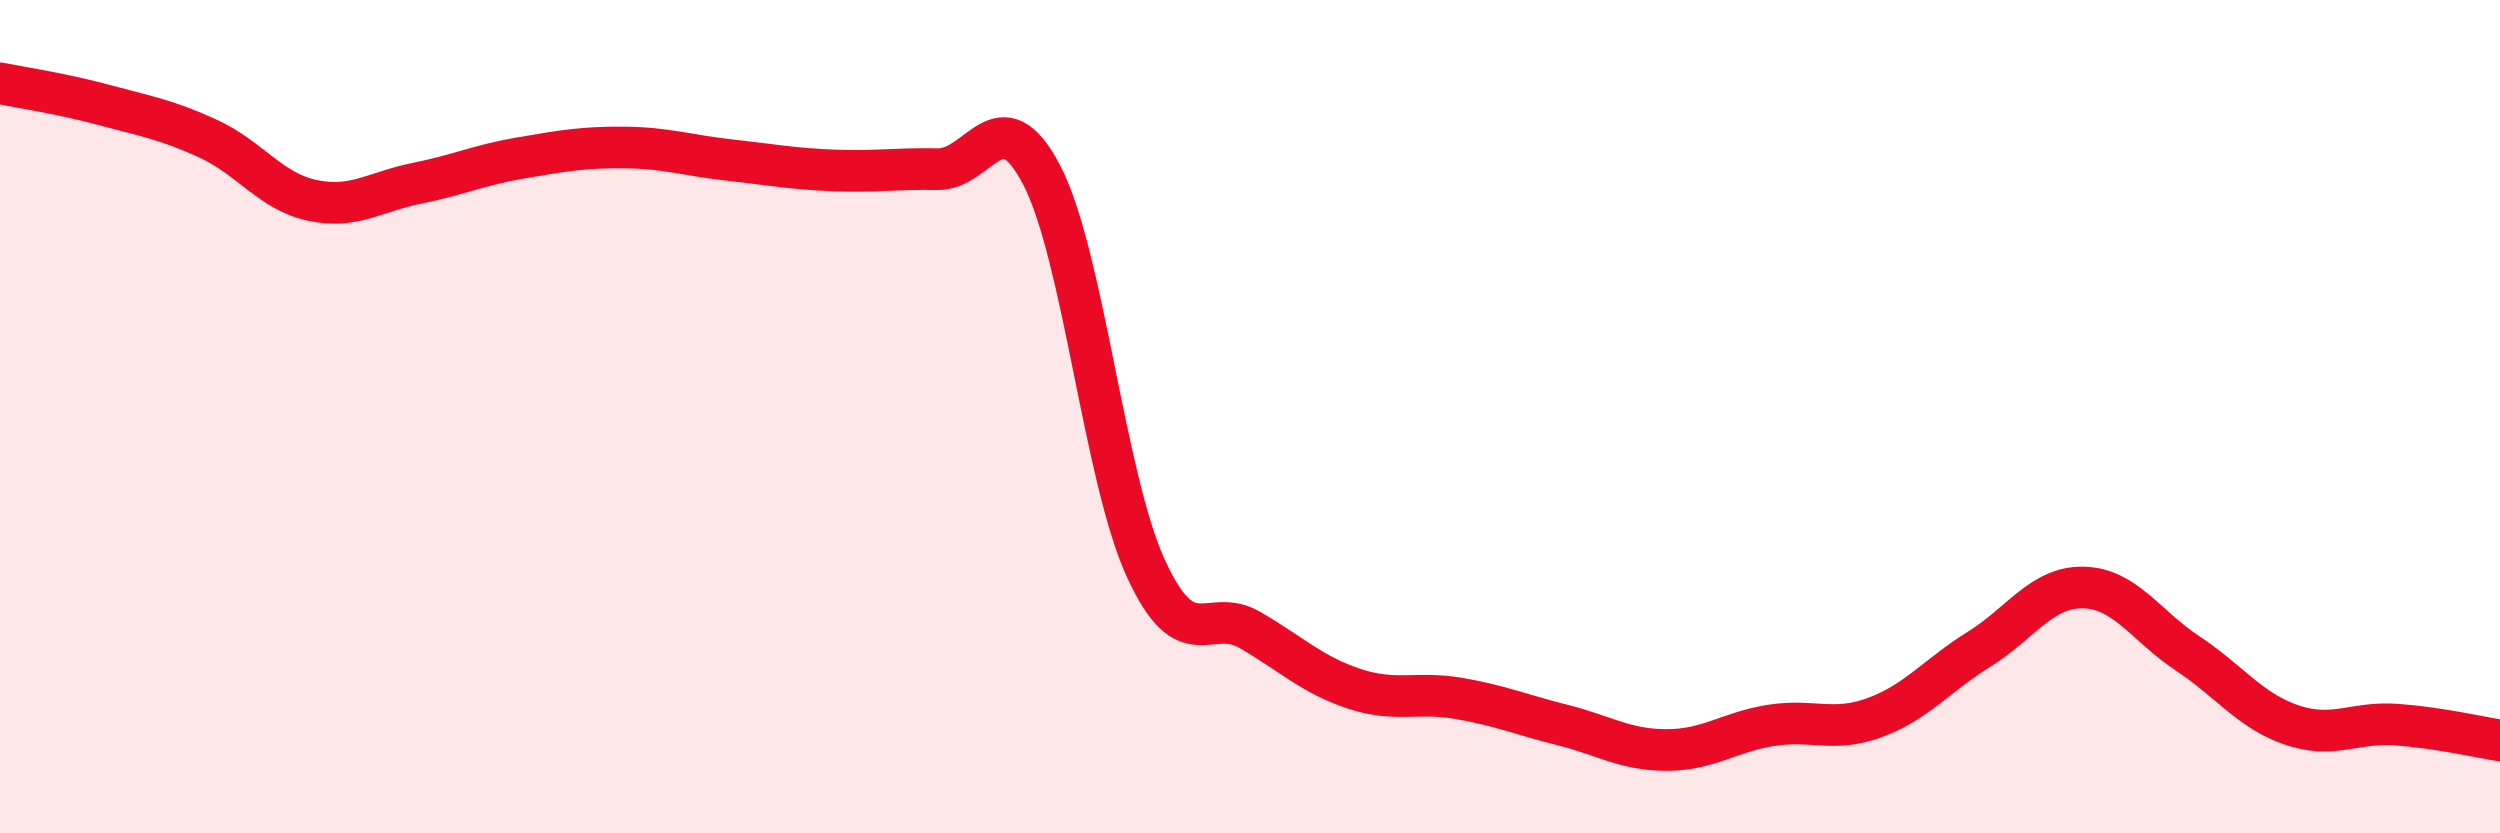 
    <svg width="60" height="20" viewBox="0 0 60 20" xmlns="http://www.w3.org/2000/svg">
      <path
        d="M 0,2 C 0.5,2.1 1.5,2.25 2.5,2.52 C 3.5,2.79 4,2.87 5,3.33 C 6,3.79 6.5,4.6 7.5,4.81 C 8.5,5.02 9,4.6 10,4.4 C 11,4.2 11.5,3.96 12.5,3.79 C 13.5,3.62 14,3.53 15,3.54 C 16,3.55 16.5,3.73 17.5,3.84 C 18.5,3.95 19,4.05 20,4.09 C 21,4.13 21.5,4.04 22.5,4.06 C 23.5,4.08 24,2.28 25,4.2 C 26,6.12 26.5,11.46 27.5,13.64 C 28.5,15.82 29,14.54 30,15.12 C 31,15.7 31.5,16.2 32.5,16.53 C 33.5,16.86 34,16.59 35,16.76 C 36,16.93 36.5,17.15 37.5,17.4 C 38.5,17.65 39,18 40,18 C 41,18 41.5,17.57 42.5,17.41 C 43.5,17.25 44,17.59 45,17.22 C 46,16.85 46.5,16.2 47.5,15.58 C 48.5,14.96 49,14.08 50,14.1 C 51,14.12 51.5,15.02 52.5,15.68 C 53.5,16.34 54,17.06 55,17.4 C 56,17.74 56.5,17.32 57.5,17.39 C 58.5,17.46 59.5,17.69 60,17.77L60 20L0 20Z"
        fill="#EB0A25"
        opacity="0.1"
        stroke-linecap="round"
        stroke-linejoin="round"
      />
      <path
        d="M 0,2 C 0.5,2.1 1.5,2.25 2.5,2.52 C 3.5,2.79 4,2.87 5,3.33 C 6,3.79 6.5,4.6 7.5,4.81 C 8.5,5.02 9,4.6 10,4.4 C 11,4.2 11.5,3.96 12.5,3.79 C 13.5,3.62 14,3.53 15,3.54 C 16,3.55 16.5,3.73 17.5,3.84 C 18.5,3.95 19,4.05 20,4.09 C 21,4.13 21.5,4.04 22.5,4.06 C 23.5,4.08 24,2.28 25,4.2 C 26,6.12 26.5,11.46 27.5,13.64 C 28.5,15.82 29,14.54 30,15.12 C 31,15.7 31.5,16.2 32.5,16.53 C 33.5,16.86 34,16.59 35,16.76 C 36,16.93 36.5,17.15 37.5,17.4 C 38.5,17.65 39,18 40,18 C 41,18 41.5,17.57 42.5,17.41 C 43.5,17.25 44,17.59 45,17.22 C 46,16.85 46.5,16.2 47.5,15.58 C 48.5,14.96 49,14.08 50,14.1 C 51,14.12 51.5,15.02 52.5,15.68 C 53.5,16.34 54,17.06 55,17.4 C 56,17.74 56.5,17.32 57.5,17.39 C 58.5,17.46 59.5,17.69 60,17.77"
        stroke="#EB0A25"
        stroke-width="1"
        fill="none"
        stroke-linecap="round"
        stroke-linejoin="round"
      />
    </svg>
  
